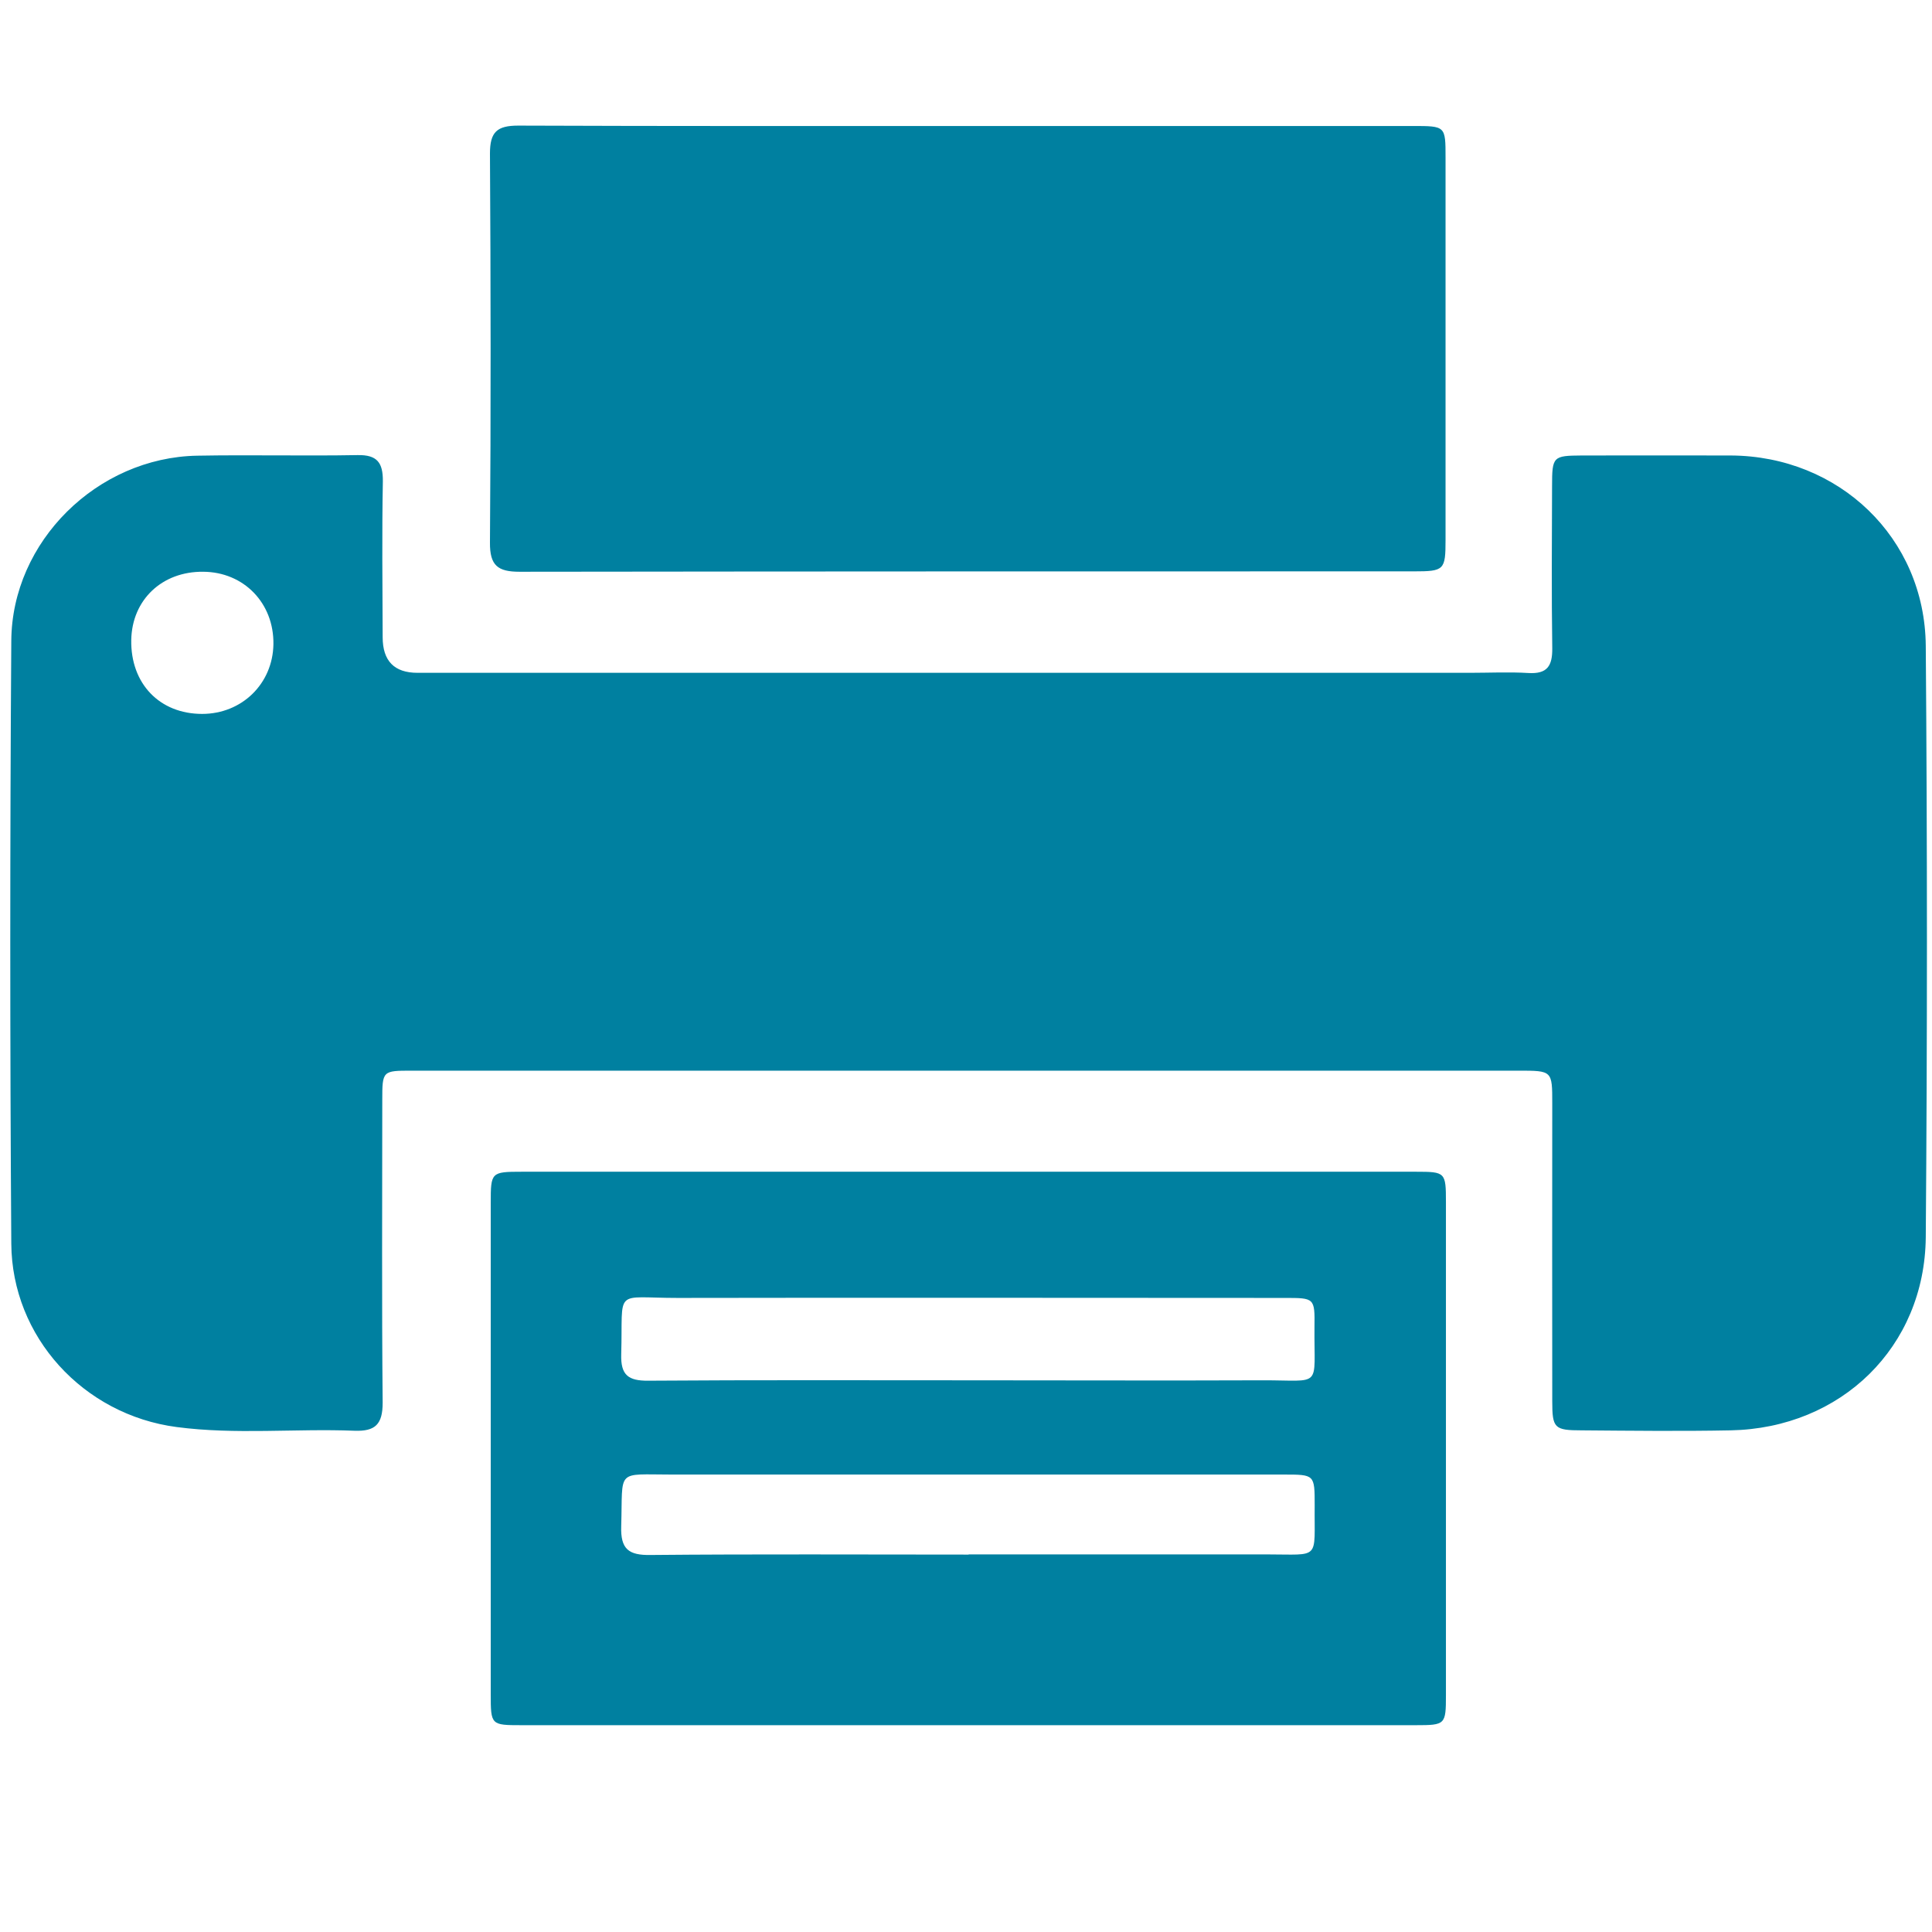<?xml version="1.0" encoding="UTF-8"?>
<svg xmlns="http://www.w3.org/2000/svg" id="Icons" viewBox="0 0 99.21 99.21">
  <path d="M49.7,6.47h22.85c1.68,0,1.68,0,1.68,1.62v19.64c0,1.54-.07,1.61-1.62,1.61-15.31,0-30.62,0-45.93.02-1.12,0-1.53-.32-1.52-1.5.05-6.66.04-13.32,0-19.98,0-1.1.36-1.43,1.45-1.43,7.69.03,15.39.02,23.08.02" style="fill: #0080a0;"></path>
  <path d="M10.43,29.36c-2.11-.02-3.65,1.44-3.69,3.5-.04,2.24,1.45,3.8,3.64,3.8,2.04,0,3.63-1.55,3.66-3.58.03-2.11-1.52-3.71-3.61-3.72M49.61,54.98h-28.46c-1.51,0-1.52,0-1.52,1.52,0,5.18-.03,10.35.02,15.53,0,1.11-.38,1.48-1.45,1.44-3.04-.12-6.1.21-9.13-.19-4.79-.63-8.46-4.63-8.49-9.42-.07-10.32-.07-20.63,0-30.95.03-5.11,4.42-9.42,9.55-9.51,2.75-.05,5.49.02,8.23-.03,1.01-.02,1.31.39,1.3,1.35-.05,2.67-.02,5.33-.01,8q0,1.83,1.79,1.83h54.06c.99,0,1.99-.05,2.98.01.97.06,1.24-.36,1.23-1.27-.04-2.78-.02-5.56-.01-8.33,0-1.52.05-1.56,1.52-1.57,2.55,0,5.1-.01,7.66,0,5.55.03,9.96,4.22,10.01,9.77.08,10.12.08,20.25,0,30.37-.05,5.64-4.35,9.81-10.02,9.92-2.55.05-5.1.02-7.65,0-1.4,0-1.51-.11-1.51-1.49-.01-5.1,0-10.2,0-15.3,0-1.68,0-1.68-1.73-1.68h-28.35" style="fill: #0080a0;"></path>
  <path d="M49.74,79.82c5.1,0,10.2,0,15.3,0,2.81,0,2.44.32,2.47-2.52,0-1.58,0-1.58-1.59-1.58-10.47,0-20.94,0-31.41,0-2.92,0-2.52-.32-2.61,2.65-.04,1.18.38,1.5,1.51,1.48,5.45-.05,10.89-.02,16.33-.02M49.73,70.88c5.03,0,10.05.02,15.08,0,3.13-.01,2.66.46,2.69-2.73.02-1.5,0-1.5-1.52-1.5-10.39,0-20.79-.02-31.18,0-3.34,0-2.8-.55-2.9,2.9-.03,1.06.36,1.36,1.39,1.35,5.49-.04,10.97-.02,16.45-.02M49.74,88.59h-22.96c-1.57,0-1.58-.01-1.58-1.6,0-8.41,0-16.82,0-25.23,0-1.56.02-1.59,1.59-1.59,15.31,0,30.62,0,45.93,0,1.5,0,1.53.03,1.53,1.55v25.33c0,1.51-.03,1.54-1.54,1.54h-22.96" style="fill: #0080a0;"></path>
</svg>
